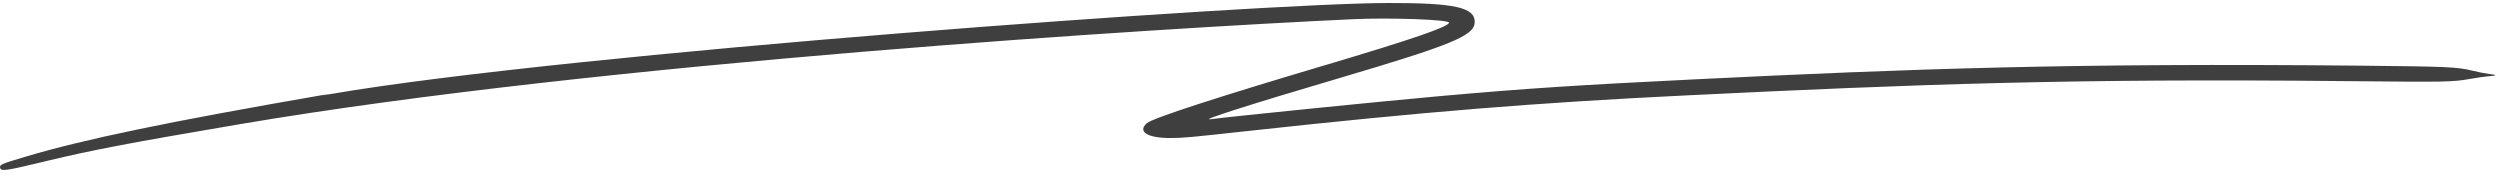 <svg width="251" height="18" viewBox="0 0 251 18" fill="none" xmlns="http://www.w3.org/2000/svg">
<path fill-rule="evenodd" clip-rule="evenodd" d="M139.381 0.301C126.316 0.322 56.826 5.36 33.116 9.456C31.204 9.786 33.782 9.3 32.615 9.502C16.884 12.225 8.416 13.982 2.473 15.757C0.154 16.45 -0.046 16.536 0.007 16.82C0.084 17.235 0.46 17.182 4.757 16.146C9.203 15.074 13.182 14.316 24.09 12.466C60.544 6.279 116.784 2.812 135.818 1.928C139.548 1.754 145.492 1.967 145.484 2.273C145.472 2.682 141.705 3.974 132.993 6.557C122.275 9.735 115.745 11.859 115.159 12.358C114.156 13.211 115.214 13.876 117.546 13.857C118.878 13.847 119.181 13.819 125.305 13.15C142.889 11.229 154.118 10.317 169.323 9.577C192.478 8.45 208.064 7.862 235.756 8.146C245.706 8.248 246.221 8.238 248.067 7.91C248.779 7.783 249.628 7.664 249.954 7.645C250.719 7.599 250.712 7.514 249.936 7.43C249.599 7.393 248.825 7.241 248.216 7.092C246.715 6.724 245.715 6.679 237.089 6.594C208.17 6.311 192.097 6.892 170.013 7.973C158.398 8.542 153.22 8.882 144.753 9.633C138.964 10.147 123.681 11.685 121.538 11.97C120.369 12.125 125.471 10.496 134.425 7.855C145.752 4.513 148.015 3.583 148.062 2.25C148.115 0.746 146.086 0.29 139.381 0.301Z" fill="#3F3F3F"/>
</svg>
